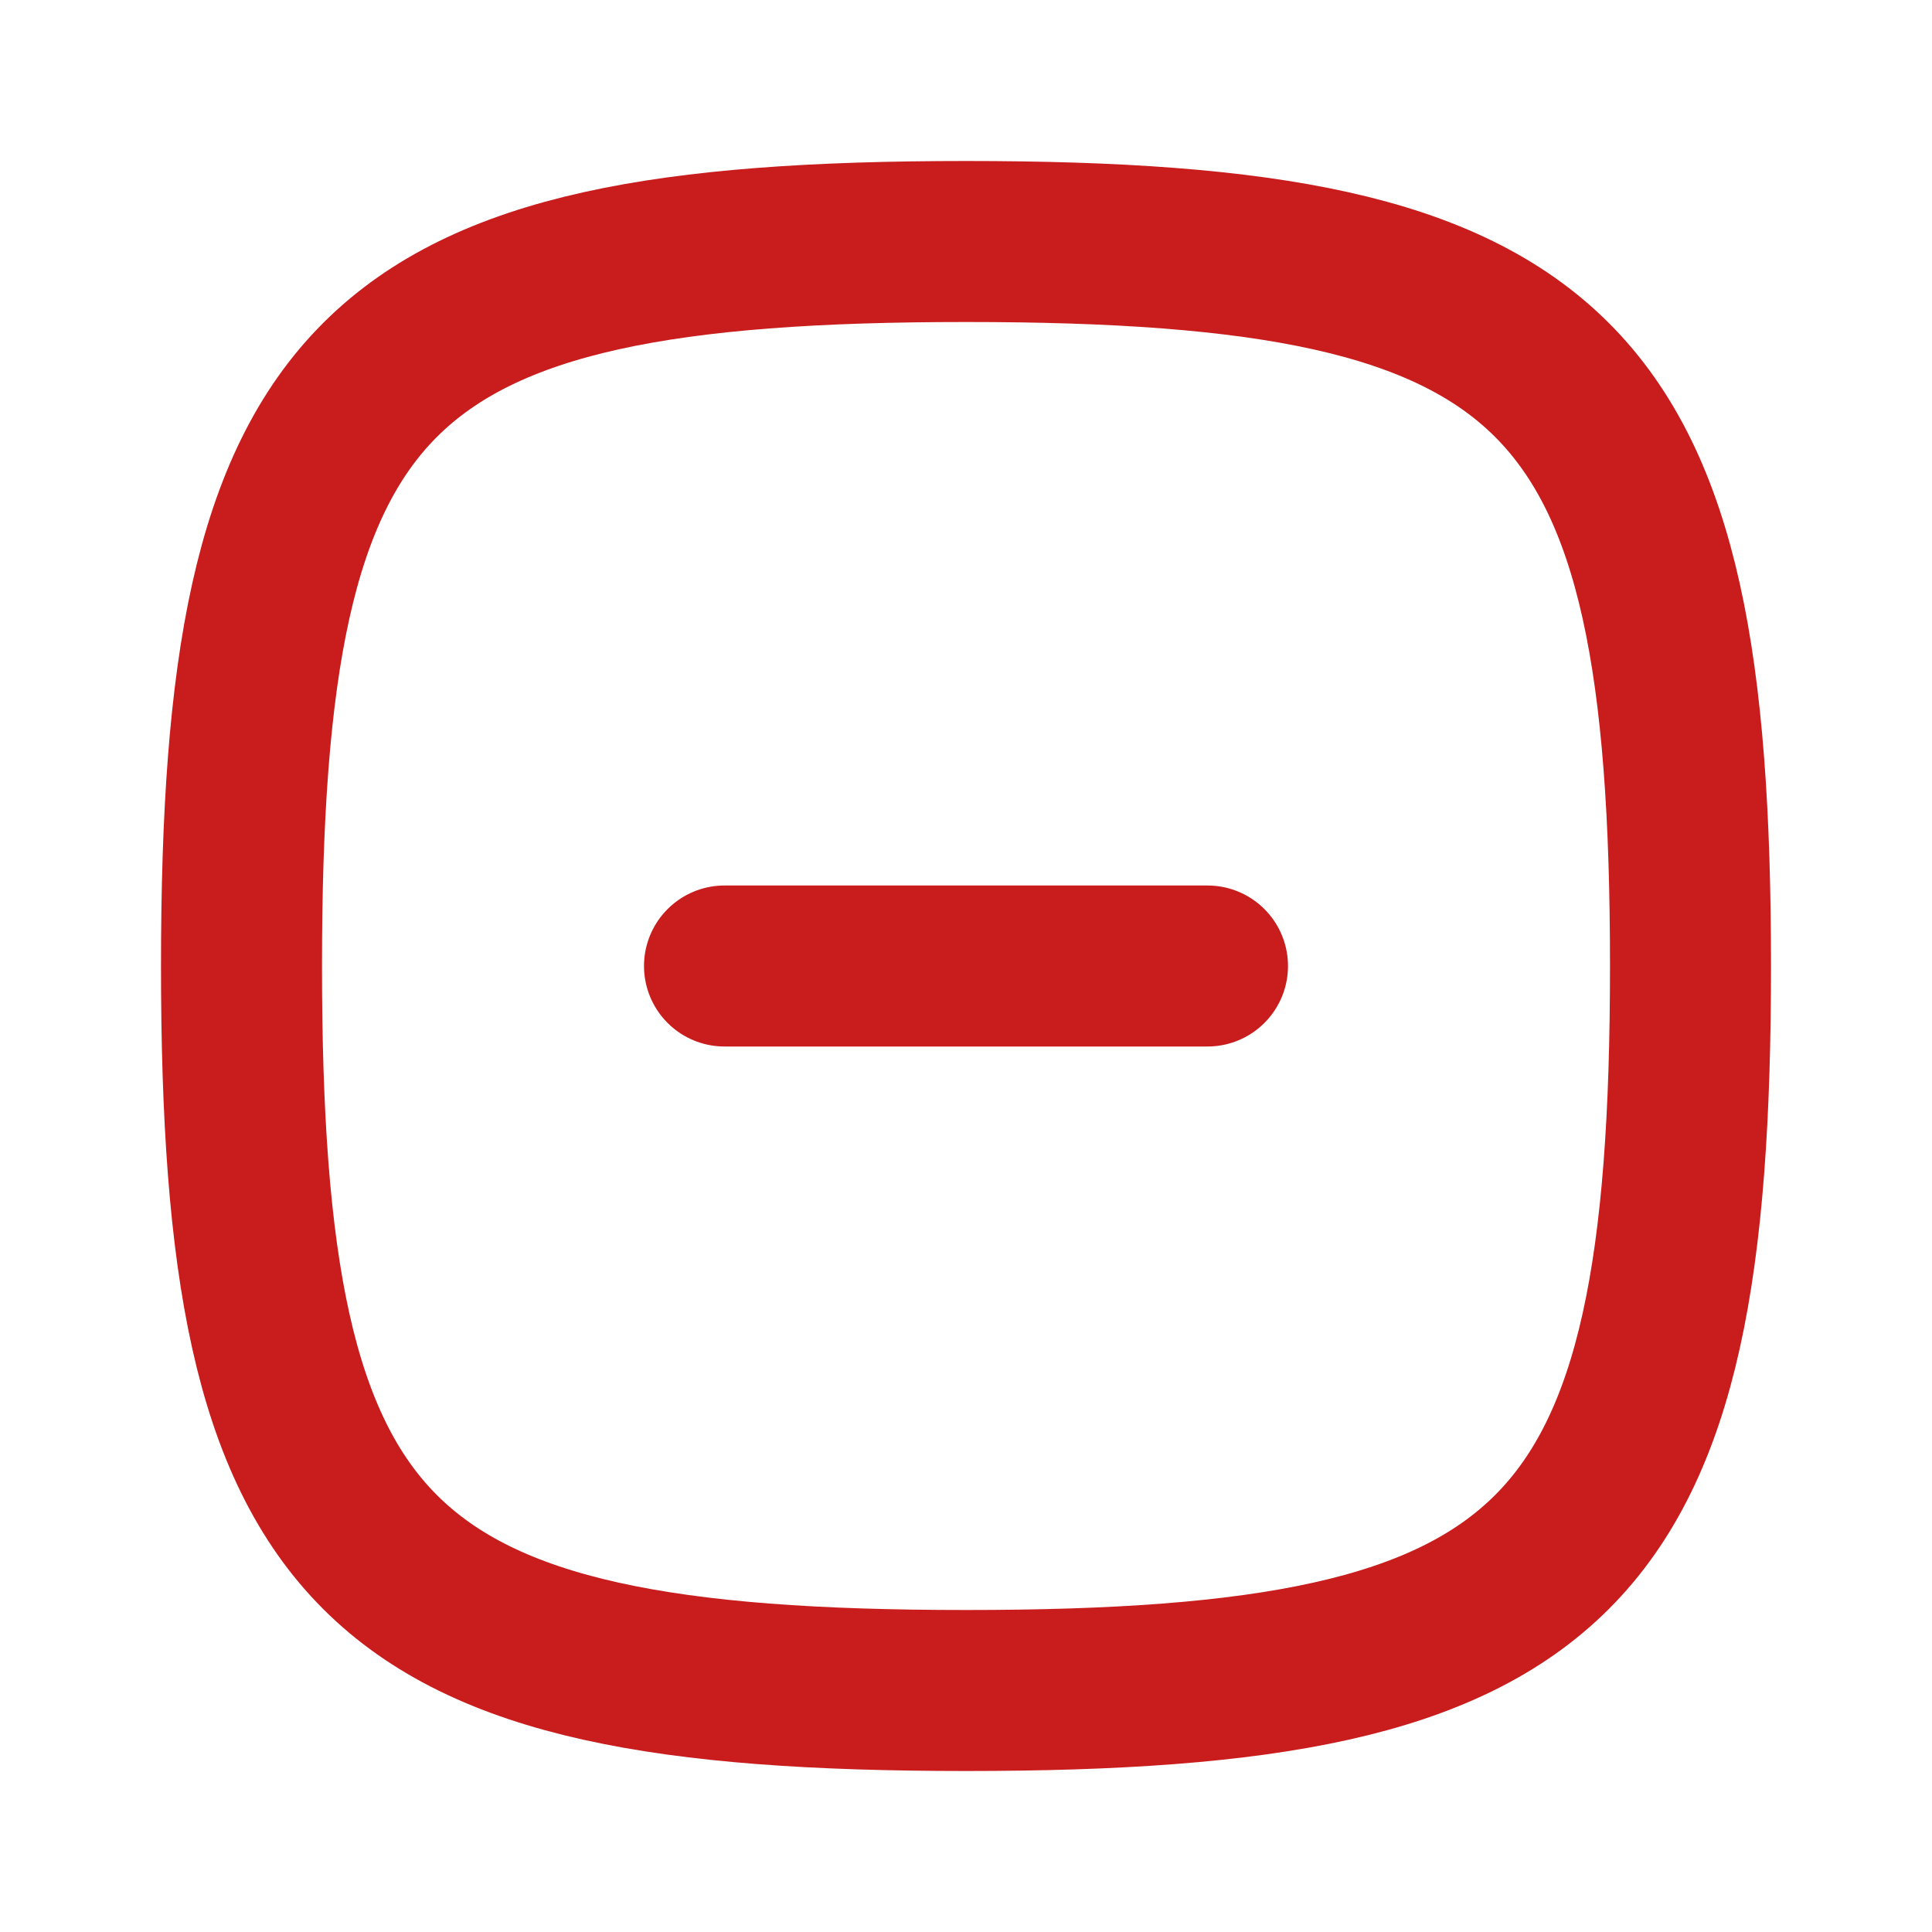 <!DOCTYPE svg PUBLIC "-//W3C//DTD SVG 1.1//EN" "http://www.w3.org/Graphics/SVG/1.1/DTD/svg11.dtd">
<!-- Uploaded to: SVG Repo, www.svgrepo.com, Transformed by: SVG Repo Mixer Tools -->
<svg width="800px" height="800px" viewBox="0 0 24 24" fill="none" xmlns="http://www.w3.org/2000/svg">
<g id="SVGRepo_bgCarrier" stroke-width="0"/>
<g id="SVGRepo_tracerCarrier" stroke-linecap="round" stroke-linejoin="round"/>
<g id="SVGRepo_iconCarrier"> <path d="M9 12H15" stroke="#c91d1d" stroke-width="2" stroke-linecap="round" stroke-linejoin="round"/> <path d="M3 12C3 4.588 4.588 3 12 3C19.412 3 21 4.588 21 12C21 19.412 19.412 21 12 21C4.588 21 3 19.412 3 12Z" stroke="#c91d1d" stroke-width="2"/> </g>
</svg>
